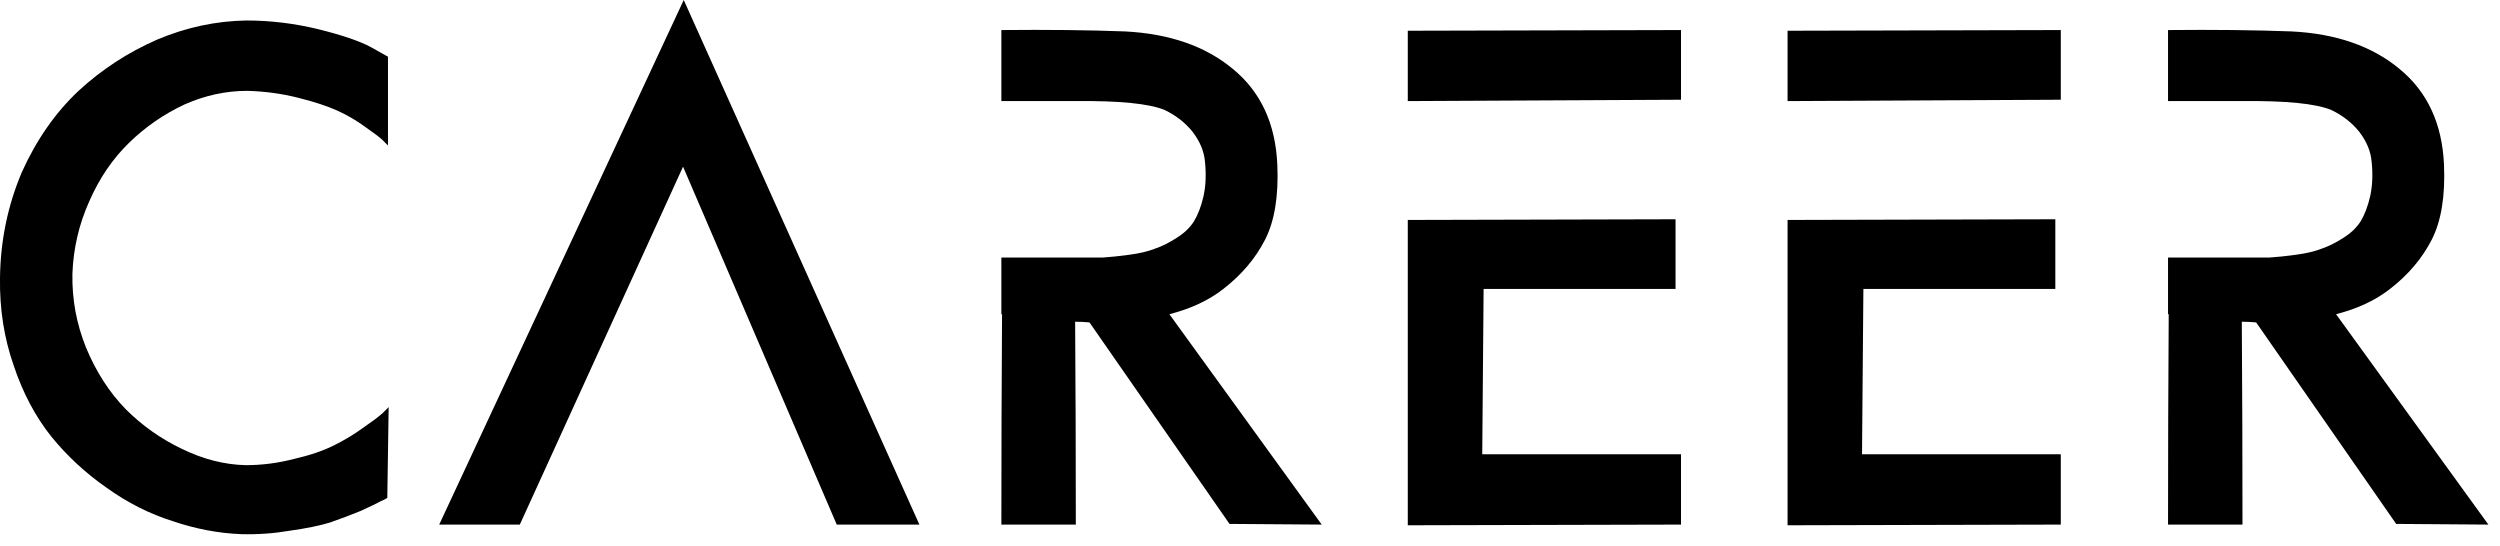 
<svg xmlns="http://www.w3.org/2000/svg" version="1.1" xmlns:xlink="http://www.w3.org/1999/xlink" preserveAspectRatio="none" x="0px" y="0px" width="183px" height="40px" viewBox="0 0 183 40">
<defs>
<g id="Layer0_0_FILL">
<path fill="#000000" stroke="none" d="
M 26.75 9.3
Q 27.75 10 28 10.25 28.25 10.5 28.4 10.65
L 28.4 4.15 27.15 3.45
Q 25.95 2.8 23.35 2.15 20.7 1.5 18.05 1.5 14.7 1.55 11.5 2.9 8.3 4.3 5.75 6.65 3.2 9.05 1.6 12.6 0.05 16.25 0 20.35 -0.05 23.75 1 26.75 2 29.75 3.75 31.95 5.5 34.1 7.8 35.7 10.1 37.35 12.65 38.15 15.15 39 17.65 39.1 19.45 39.15 21.2 38.85 23 38.6 24.15 38.25 25.3 37.85 26.4 37.4 27.5 36.9 27.85 36.7 28.2 36.55 28.35 36.45
L 28.45 29.8 28 30.25
Q 27.55 30.65 26.6 31.3 25.65 32 24.45 32.6 23.25 33.2 21.5 33.6 19.75 34.05 18 34.05 15.65 34 13.3 32.85 11 31.75 9.2 29.95 7.4 28.1 6.3 25.45 5.25 22.85 5.3 20.05 5.4 17.25 6.55 14.7 7.65 12.2 9.45 10.45 11.25 8.7 13.5 7.65 15.75 6.65 18.1 6.65 20 6.7 21.8 7.15 23.6 7.6 24.7 8.1 25.8 8.6 26.75 9.3
M 61.25 38.4
L 67.3 38.4 50.05 0 32.15 38.4 38.05 38.4 50 12.2 61.25 38.4
M 90.25 5.05
Q 87.25 2.55 82.35 2.3 78.35 2.15 73.3 2.2
L 73.3 7.4 78.75 7.4
Q 83.55 7.35 85.25 8.05 86.5 8.65 87.3 9.65 88.1 10.7 88.2 11.8 88.35 13.2 88.1 14.35 87.85 15.45 87.4 16.2 86.95 16.9 86.15 17.4 85.3 17.95 84.55 18.2 83.8 18.5 82.65 18.65 81.55 18.8 80.75 18.85 79.95 18.85 78.75 18.85 76.15 18.85 73.3 18.85
L 73.3 23 73.35 23
Q 73.3 30.7 73.3 38.4
L 78.75 38.4
Q 78.75 31 78.7 23.55 79.2 23.55 79.75 23.6
L 90 38.35 96.75 38.4 85.6 23
Q 87.95 22.4 89.55 21.15 91.55 19.6 92.6 17.55 93.65 15.5 93.5 12.05 93.3 7.55 90.25 5.05
M 123.05 7.3
L 123.05 2.2 103.05 2.25 103.05 7.4 123.05 7.3
M 122.65 21.15
L 122.65 16.05 103.05 16.1 103.05 38.45 123.05 38.4 123.05 33.25 108.5 33.25 108.6 21.15 122.65 21.15
M 150.45 21.15
L 150.45 16.05 130.85 16.1 130.85 38.45 150.85 38.4 150.85 33.25 136.3 33.25 136.4 21.15 150.45 21.15
M 150.85 7.3
L 150.85 2.2 130.85 2.25 130.85 7.4 150.85 7.3
M 172.7 9.65
Q 173.5 10.7 173.6 11.8 173.75 13.2 173.5 14.35 173.25 15.45 172.8 16.2 172.35 16.9 171.55 17.4 170.7 17.95 169.95 18.2 169.2 18.5 168.05 18.65 166.95 18.8 166.15 18.85 165.35 18.85 164.15 18.85 161.55 18.85 158.7 18.85
L 158.7 23 158.75 23
Q 158.7 30.7 158.7 38.4
L 164.15 38.4
Q 164.15 31 164.1 23.55 164.6 23.55 165.15 23.6
L 175.4 38.35 182.15 38.4 171 23
Q 173.35 22.4 174.95 21.15 176.95 19.6 178 17.55 179.05 15.5 178.9 12.05 178.7 7.55 175.65 5.05 172.65 2.55 167.75 2.3 163.75 2.15 158.7 2.2
L 158.7 7.4 164.15 7.4
Q 168.95 7.35 170.65 8.05 171.9 8.65 172.7 9.65 Z"/>
</g>
</defs>

<g transform="matrix( 1, 0, 0, 1, 0,0) ">
<use xlink:href="#Layer0_0_FILL"/>
</g>
</svg>
